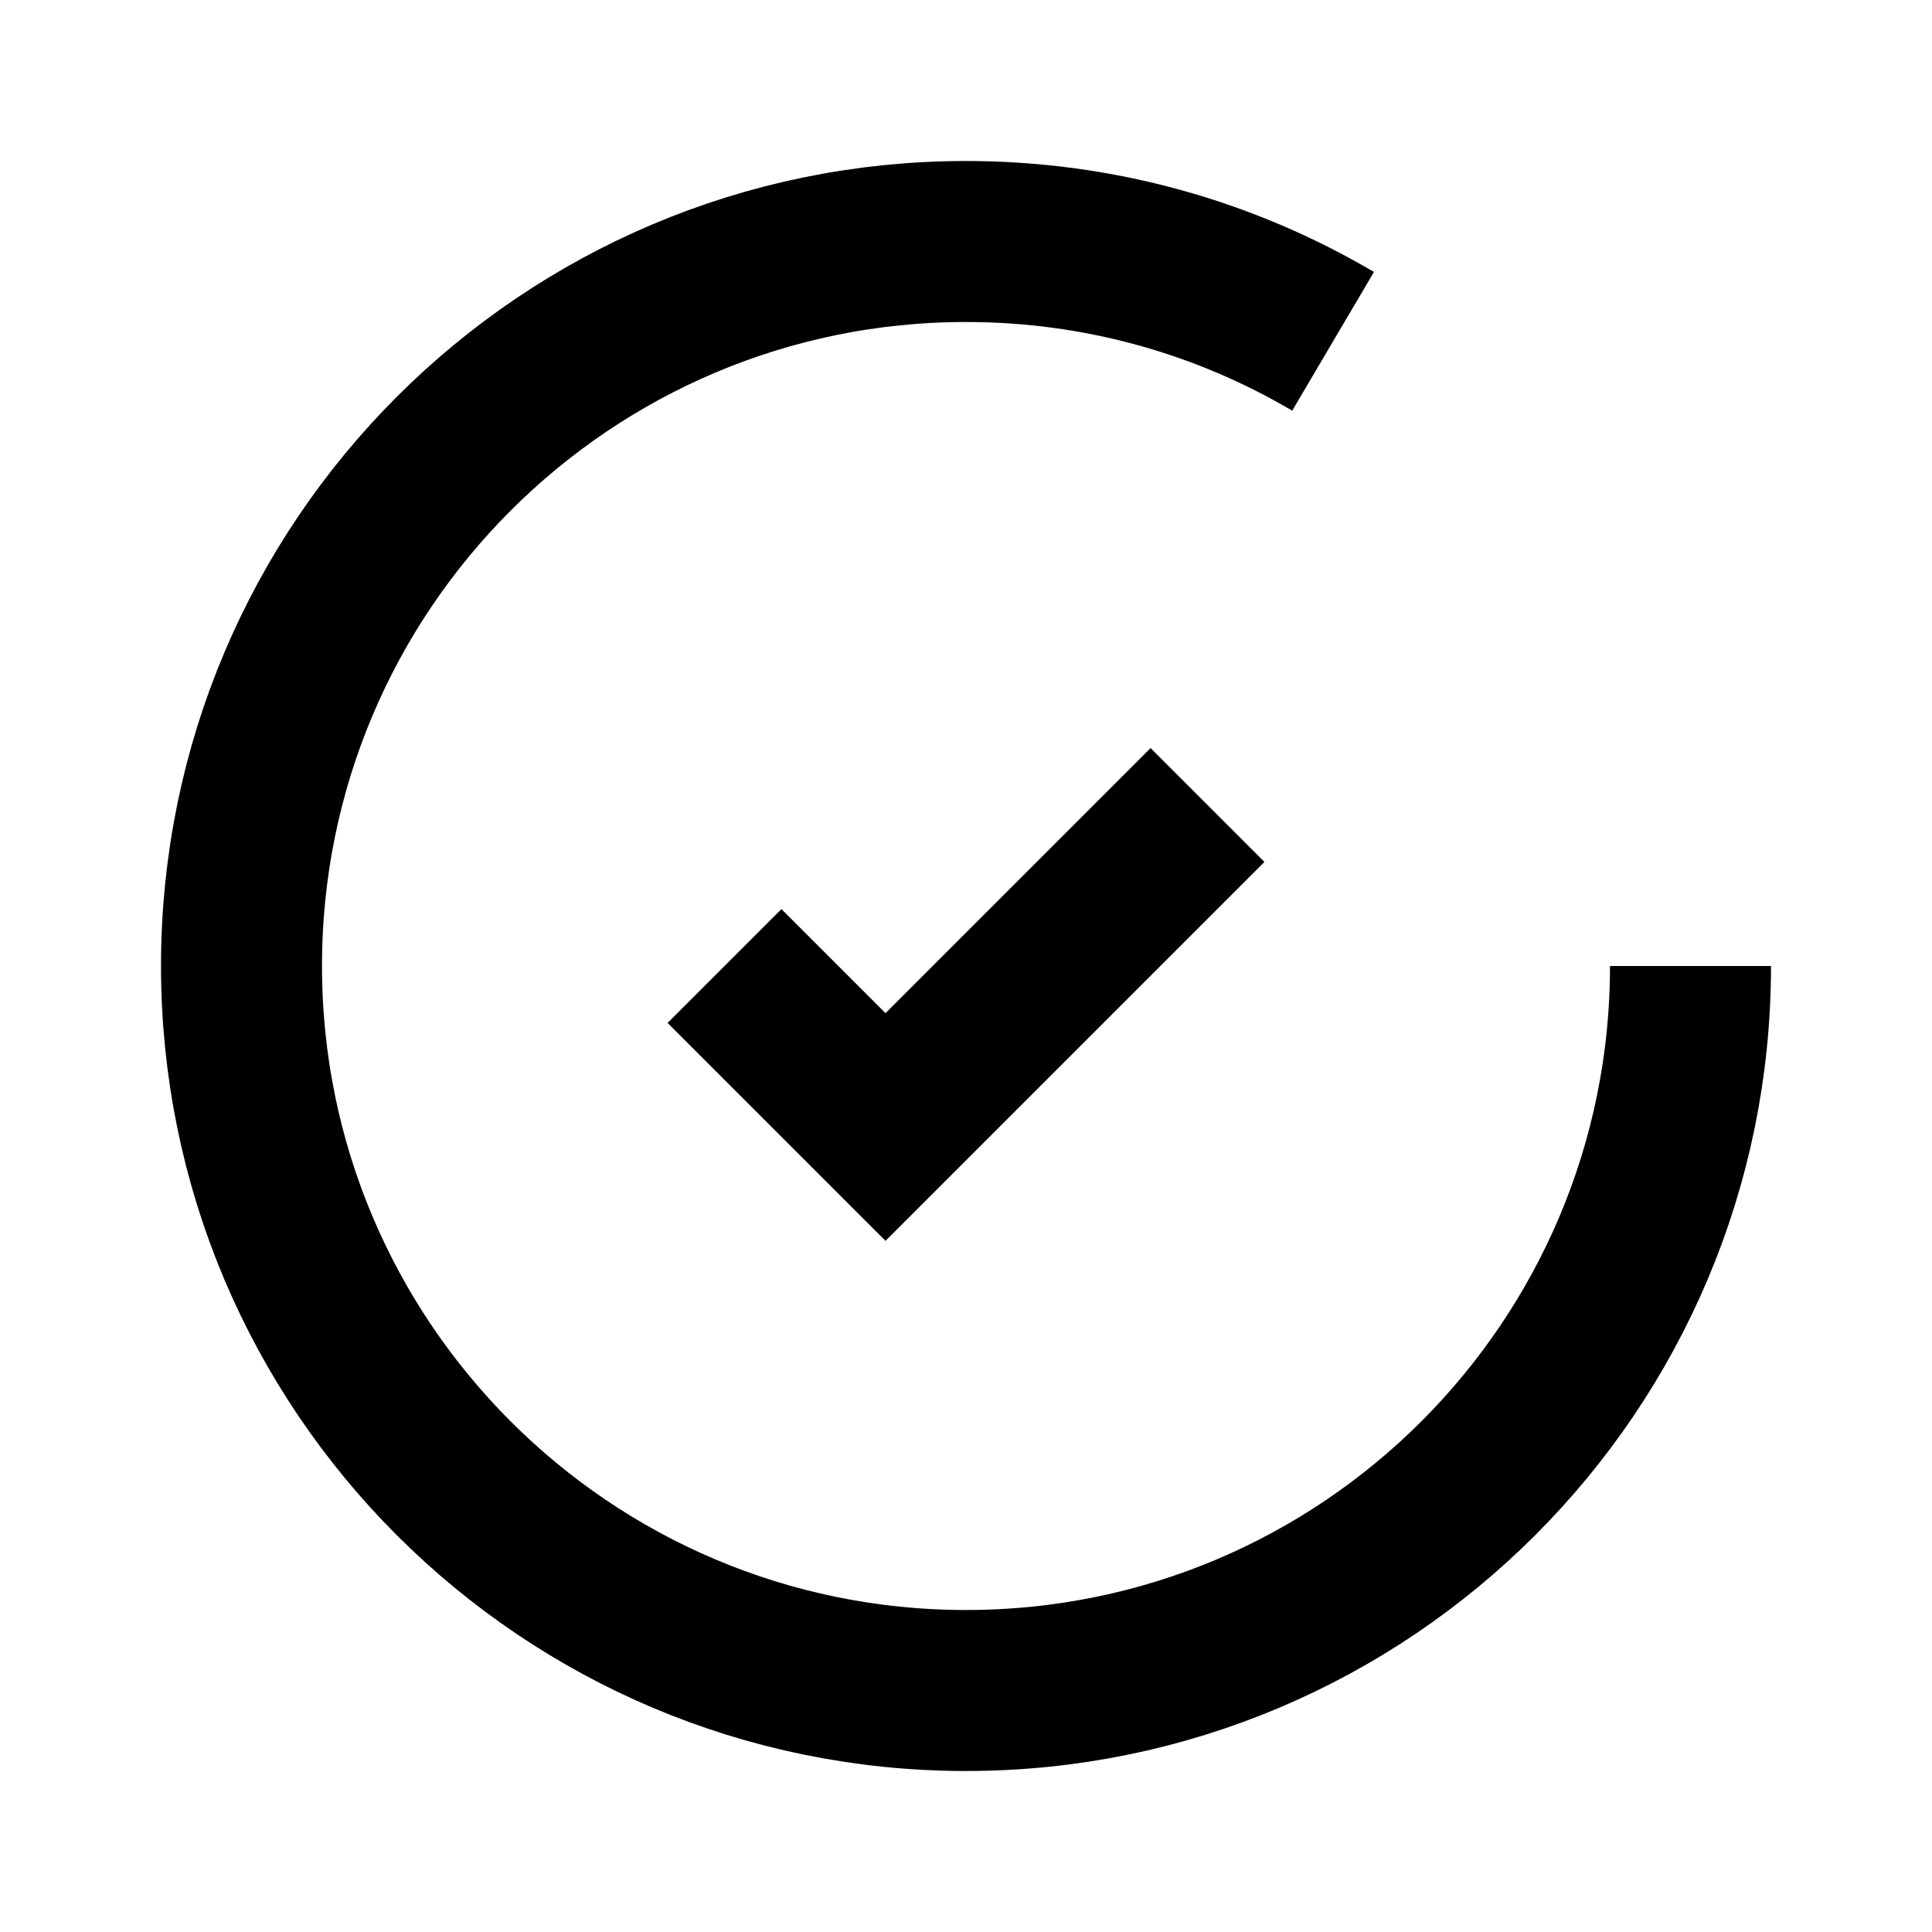 <svg viewBox="0 0 24 24" fill="none" stroke="currentColor" stroke-width="2" xmlns="http://www.w3.org/2000/svg">
    <path d="M9 12l2 2 4-4"></path>
    <path d="M21 12c0 4.97-4.03 9-9 9s-9-4.03-9-9s4.03-9 9-9c1.66 0 3.22.45 4.56 1.24"></path>
</svg>
